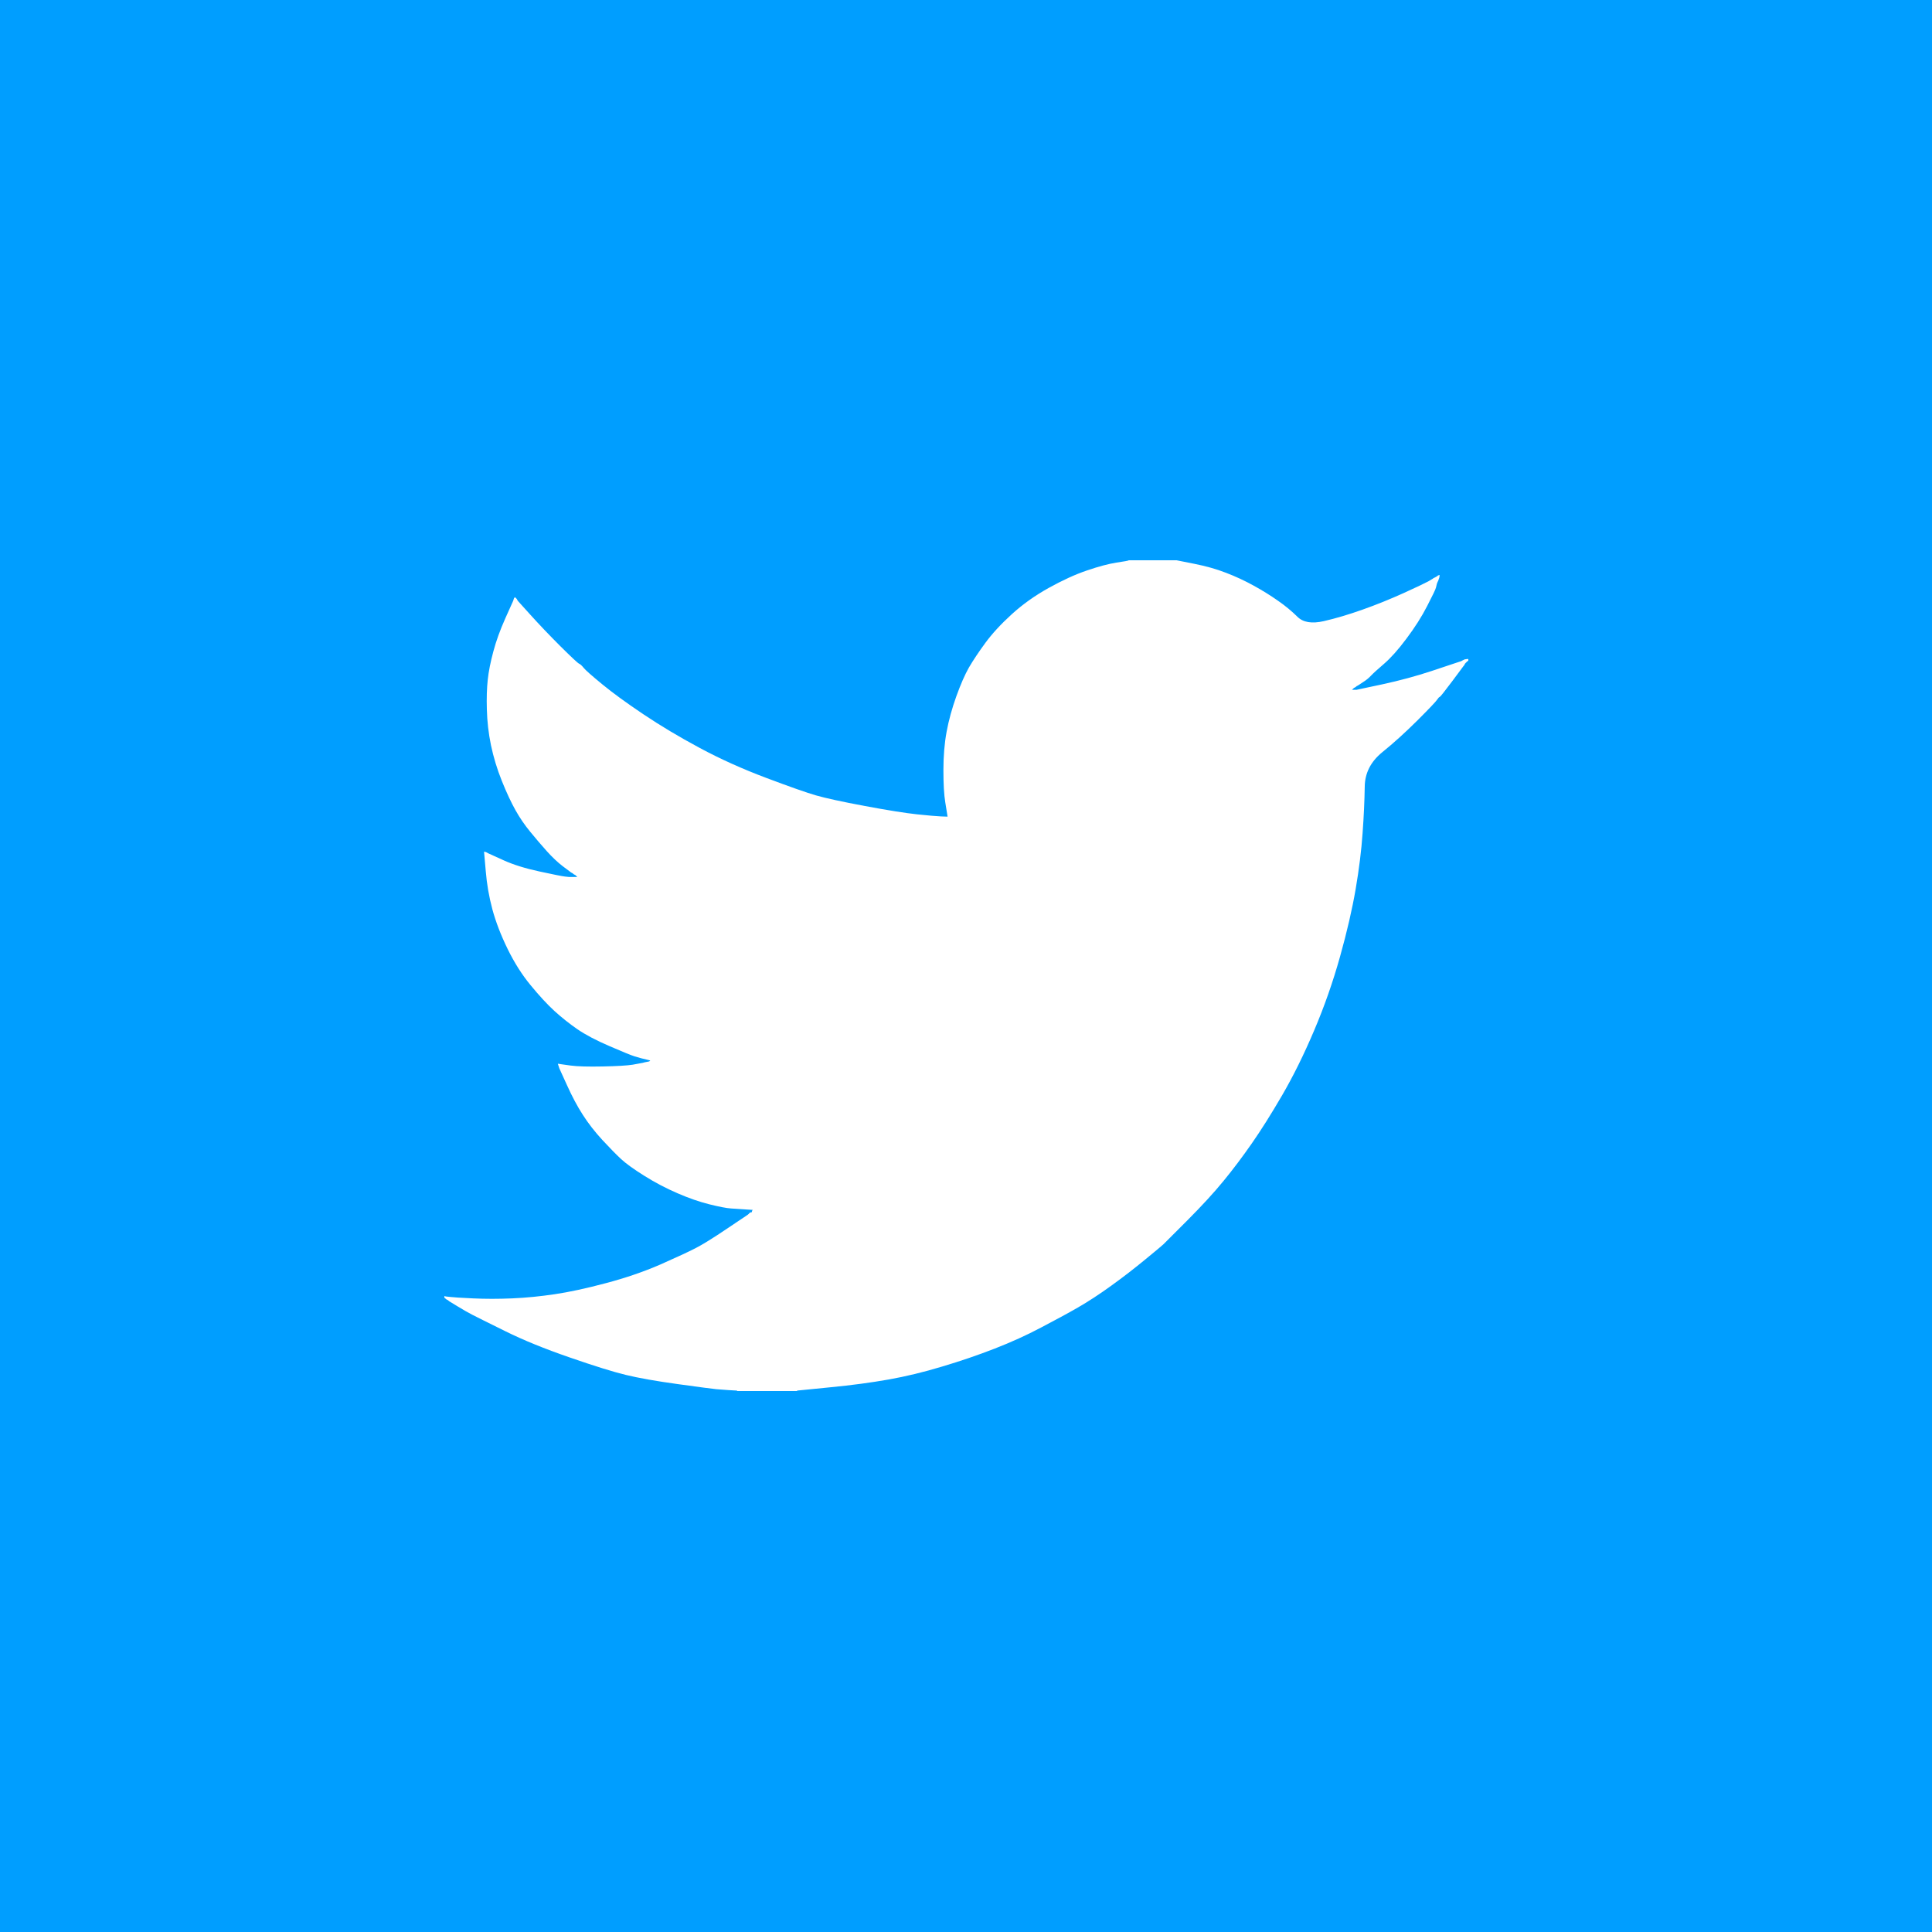 <svg width="26" height="26" viewBox="0 0 26 26" fill="none" xmlns="http://www.w3.org/2000/svg">
<rect width="26" height="26" fill="#009EFF"/>
<path d="M15.187 7.543V7.54H15.834L16.07 7.587C16.227 7.618 16.37 7.658 16.498 7.708C16.627 7.757 16.751 7.815 16.871 7.881C16.991 7.947 17.1 8.015 17.198 8.084C17.295 8.151 17.382 8.223 17.459 8.299C17.535 8.376 17.654 8.396 17.815 8.359C17.977 8.322 18.151 8.27 18.337 8.204C18.524 8.138 18.708 8.063 18.89 7.981C19.072 7.898 19.183 7.845 19.223 7.823C19.262 7.8 19.283 7.787 19.285 7.786L19.288 7.782L19.3 7.776L19.313 7.77L19.325 7.763L19.337 7.757L19.34 7.753L19.344 7.751L19.348 7.748L19.35 7.745L19.362 7.741L19.375 7.739L19.372 7.757L19.369 7.776L19.362 7.794L19.356 7.813L19.35 7.825L19.344 7.838L19.337 7.856C19.333 7.869 19.329 7.885 19.325 7.906C19.321 7.927 19.282 8.009 19.207 8.154C19.133 8.299 19.039 8.446 18.927 8.595C18.816 8.744 18.715 8.856 18.627 8.932C18.537 9.009 18.478 9.063 18.449 9.094C18.42 9.125 18.385 9.154 18.343 9.18L18.281 9.221L18.269 9.228L18.256 9.234L18.254 9.238L18.25 9.24L18.247 9.242L18.244 9.246L18.232 9.252L18.219 9.259L18.217 9.262L18.213 9.265L18.209 9.267L18.207 9.271L18.204 9.275L18.201 9.277L18.197 9.28L18.194 9.283H18.256L18.604 9.209C18.836 9.159 19.058 9.099 19.269 9.029L19.605 8.917L19.642 8.905L19.661 8.899L19.673 8.893L19.685 8.886L19.698 8.88L19.71 8.874L19.735 8.87L19.76 8.868V8.893L19.754 8.895L19.748 8.899L19.745 8.902L19.741 8.905L19.738 8.907L19.735 8.911L19.733 8.915L19.729 8.917L19.725 8.92L19.723 8.924L19.72 8.927L19.716 8.93L19.71 8.942L19.704 8.955L19.7 8.957C19.699 8.96 19.646 9.03 19.543 9.168C19.439 9.307 19.383 9.377 19.375 9.379C19.366 9.381 19.355 9.394 19.34 9.416C19.326 9.439 19.238 9.532 19.077 9.693C18.915 9.854 18.757 9.998 18.602 10.123C18.446 10.25 18.367 10.406 18.366 10.59C18.363 10.774 18.354 10.981 18.337 11.213C18.321 11.445 18.29 11.695 18.244 11.964C18.198 12.232 18.128 12.537 18.033 12.876C17.938 13.215 17.822 13.546 17.685 13.868C17.548 14.191 17.405 14.48 17.256 14.737C17.107 14.993 16.97 15.21 16.846 15.388C16.722 15.566 16.596 15.734 16.467 15.891C16.339 16.048 16.176 16.225 15.98 16.422C15.783 16.618 15.675 16.726 15.657 16.745C15.638 16.763 15.557 16.831 15.414 16.948C15.271 17.066 15.118 17.185 14.954 17.303C14.791 17.421 14.641 17.518 14.504 17.597C14.367 17.676 14.202 17.765 14.009 17.866C13.817 17.968 13.609 18.062 13.386 18.149C13.162 18.236 12.926 18.317 12.677 18.391C12.429 18.466 12.189 18.524 11.957 18.565C11.725 18.606 11.462 18.642 11.168 18.67L10.727 18.714V18.72H9.919V18.714L9.813 18.708C9.743 18.703 9.685 18.699 9.639 18.695C9.594 18.691 9.422 18.668 9.124 18.627C8.825 18.586 8.591 18.544 8.422 18.503C8.252 18.462 7.999 18.383 7.664 18.267C7.328 18.151 7.041 18.034 6.803 17.916C6.565 17.799 6.416 17.724 6.355 17.693C6.296 17.662 6.228 17.624 6.154 17.578L6.042 17.51L6.04 17.506L6.036 17.504L6.032 17.502L6.03 17.498L6.017 17.492L6.005 17.485L6.002 17.482L5.999 17.479L5.995 17.477L5.992 17.473L5.99 17.469L5.986 17.467H5.98V17.442L5.992 17.445L6.005 17.448L6.061 17.454C6.098 17.459 6.199 17.465 6.365 17.473C6.531 17.481 6.707 17.481 6.893 17.473C7.08 17.465 7.27 17.446 7.465 17.417C7.66 17.388 7.889 17.339 8.154 17.268C8.42 17.198 8.663 17.114 8.885 17.018C9.106 16.92 9.264 16.847 9.357 16.799C9.45 16.752 9.592 16.664 9.782 16.536L10.068 16.344L10.07 16.34L10.074 16.338L10.078 16.335L10.08 16.331L10.083 16.328L10.087 16.325L10.09 16.323L10.093 16.319L10.105 16.315L10.118 16.313L10.12 16.3L10.124 16.288L10.128 16.285L10.13 16.282L10.031 16.276C9.964 16.271 9.9 16.267 9.838 16.263C9.776 16.259 9.679 16.24 9.546 16.207C9.414 16.174 9.271 16.125 9.117 16.058C8.964 15.992 8.815 15.914 8.67 15.823C8.525 15.732 8.42 15.656 8.356 15.596C8.292 15.536 8.209 15.452 8.107 15.342C8.006 15.232 7.918 15.12 7.844 15.004C7.769 14.888 7.698 14.754 7.63 14.603L7.527 14.377L7.521 14.358L7.515 14.34L7.511 14.328L7.508 14.315L7.527 14.318L7.546 14.321L7.682 14.34C7.773 14.352 7.916 14.356 8.111 14.352C8.306 14.348 8.44 14.34 8.515 14.328C8.589 14.315 8.635 14.307 8.651 14.303L8.676 14.296L8.707 14.29L8.738 14.284L8.741 14.28L8.745 14.278L8.748 14.275L8.751 14.272L8.726 14.265L8.701 14.259L8.676 14.253L8.651 14.247L8.627 14.241C8.61 14.236 8.581 14.228 8.54 14.216C8.498 14.203 8.386 14.158 8.204 14.079C8.022 14.001 7.877 13.924 7.769 13.85C7.661 13.775 7.558 13.693 7.461 13.605C7.364 13.516 7.258 13.401 7.142 13.26C7.026 13.12 6.922 12.956 6.831 12.77C6.74 12.584 6.672 12.406 6.626 12.237C6.581 12.068 6.551 11.896 6.537 11.722L6.514 11.461L6.527 11.464L6.539 11.467L6.552 11.473L6.564 11.48L6.576 11.486L6.589 11.492L6.781 11.579C6.91 11.637 7.069 11.687 7.26 11.728C7.45 11.769 7.564 11.792 7.602 11.796L7.657 11.802H7.769L7.767 11.799L7.763 11.796L7.759 11.794L7.757 11.79L7.754 11.786L7.751 11.784L7.747 11.781L7.744 11.777L7.732 11.771L7.72 11.765L7.717 11.761L7.713 11.759L7.71 11.756L7.707 11.753L7.695 11.746L7.682 11.74L7.68 11.737C7.677 11.735 7.642 11.708 7.573 11.657C7.505 11.605 7.434 11.538 7.359 11.455C7.285 11.372 7.21 11.285 7.136 11.194C7.061 11.103 6.994 11.005 6.937 10.903C6.879 10.799 6.817 10.668 6.753 10.508C6.689 10.349 6.641 10.189 6.607 10.028C6.574 9.867 6.556 9.707 6.552 9.55C6.547 9.393 6.552 9.259 6.564 9.147C6.576 9.035 6.601 8.909 6.639 8.768C6.676 8.628 6.73 8.479 6.8 8.322L6.906 8.086L6.912 8.067L6.918 8.049L6.922 8.046L6.924 8.043L6.927 8.039L6.931 8.036L6.934 8.039L6.937 8.043L6.939 8.046L6.943 8.049L6.947 8.051L6.949 8.055L6.952 8.059L6.955 8.061L6.962 8.074L6.968 8.086L6.972 8.088L6.974 8.092L7.142 8.278C7.254 8.402 7.386 8.541 7.539 8.694C7.693 8.847 7.778 8.926 7.794 8.932C7.811 8.939 7.831 8.958 7.856 8.989C7.881 9.02 7.964 9.093 8.105 9.209C8.246 9.325 8.43 9.459 8.658 9.612C8.886 9.765 9.138 9.916 9.416 10.065C9.693 10.214 9.991 10.348 10.31 10.468C10.629 10.588 10.853 10.667 10.981 10.704C11.11 10.741 11.329 10.789 11.64 10.847C11.95 10.905 12.184 10.942 12.342 10.959C12.499 10.975 12.607 10.985 12.665 10.987L12.752 10.99L12.749 10.971L12.746 10.952L12.721 10.797C12.704 10.694 12.696 10.549 12.696 10.363C12.696 10.177 12.71 10.005 12.739 9.848C12.768 9.691 12.812 9.532 12.87 9.37C12.928 9.209 12.985 9.079 13.04 8.982C13.097 8.885 13.17 8.775 13.261 8.651C13.352 8.527 13.471 8.398 13.616 8.266C13.761 8.134 13.926 8.016 14.113 7.912C14.299 7.809 14.471 7.73 14.628 7.677C14.786 7.623 14.918 7.588 15.026 7.571C15.133 7.555 15.187 7.545 15.187 7.543V7.543Z" fill="white"/>
</svg>

